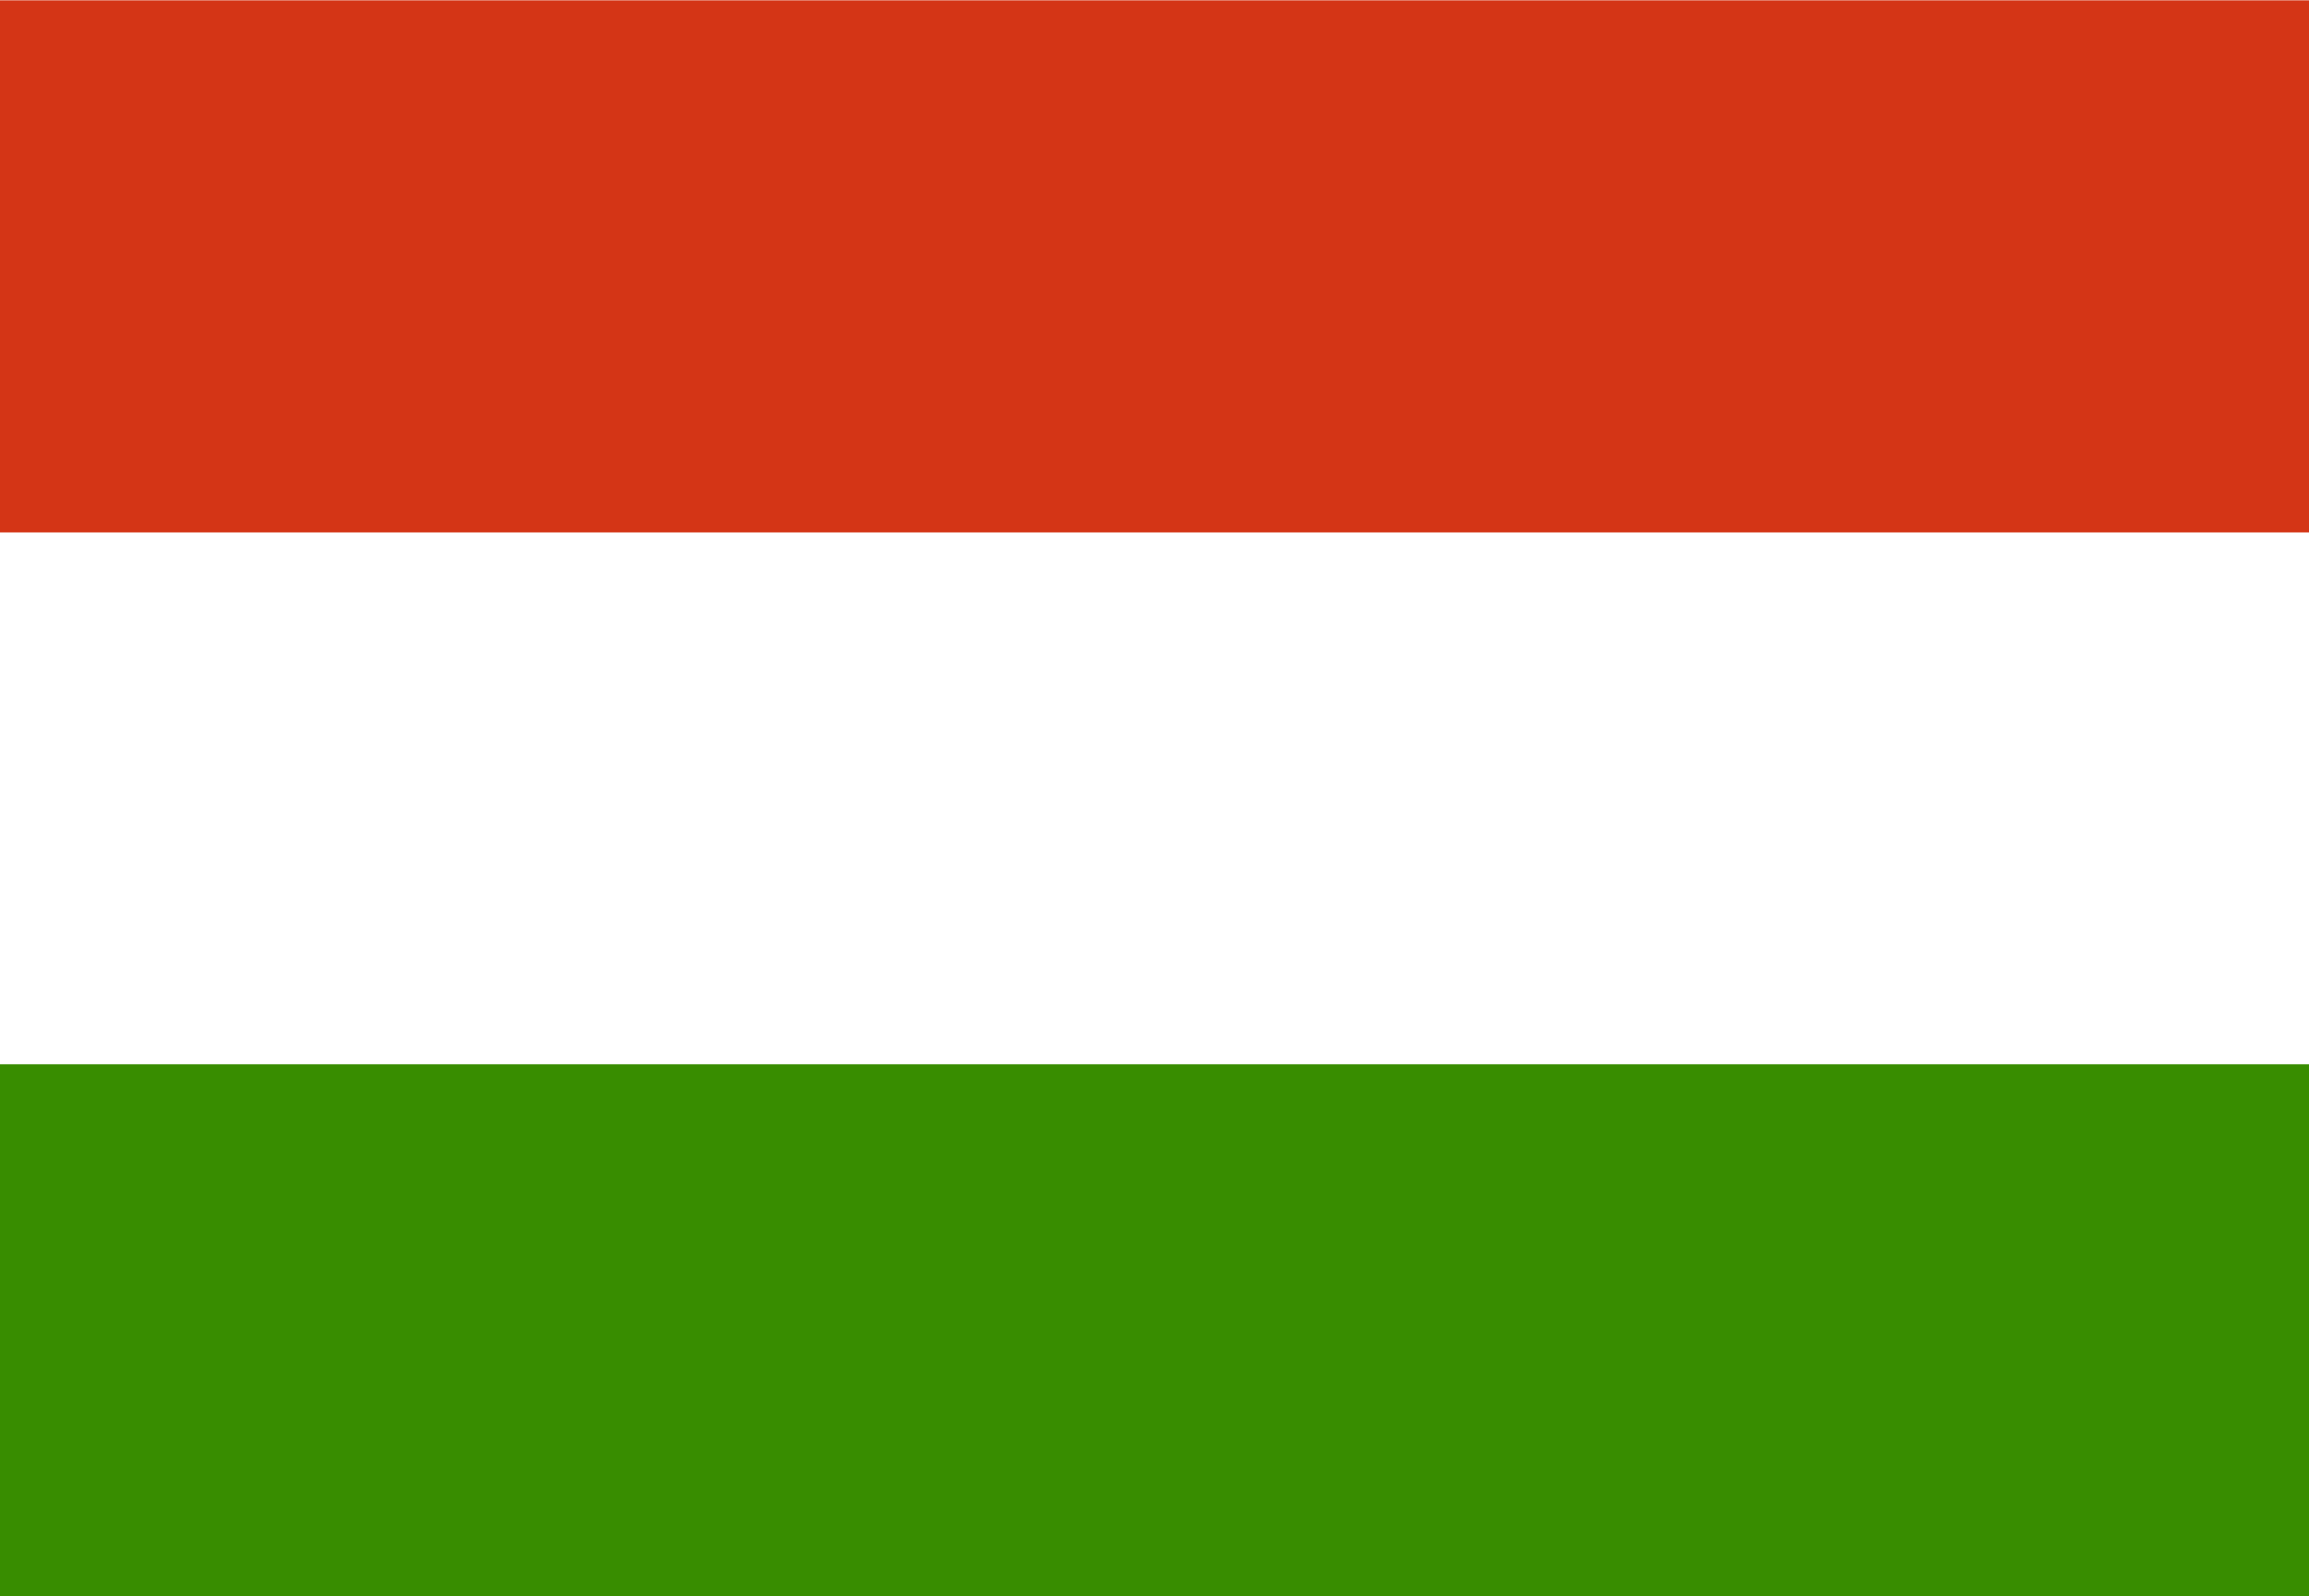 <?xml version="1.0" encoding="UTF-8"?>
<svg xmlns="http://www.w3.org/2000/svg" xmlns:xlink="http://www.w3.org/1999/xlink" width="162pt" height="112pt" viewBox="0 0 162 112" version="1.1">
<g id="surface1">
<rect x="0" y="0" width="162" height="112" style="fill:rgb(100%,100%,100%);fill-opacity:1;stroke:none;"/>
<path style=" stroke:none;fill-rule:evenodd;fill:rgb(21.961%,55.294%,0%);fill-opacity:1;" d="M 162 112 L 0 112 L 0 74.668 L 162 74.668 Z M 162 112 "/>
<path style=" stroke:none;fill-rule:evenodd;fill:rgb(83.137%,20.784%,8.627%);fill-opacity:1;" d="M 162 37.355 L 0 37.355 L 0 0.023 L 162 0.023 Z M 162 37.355 "/>
</g>
</svg>
